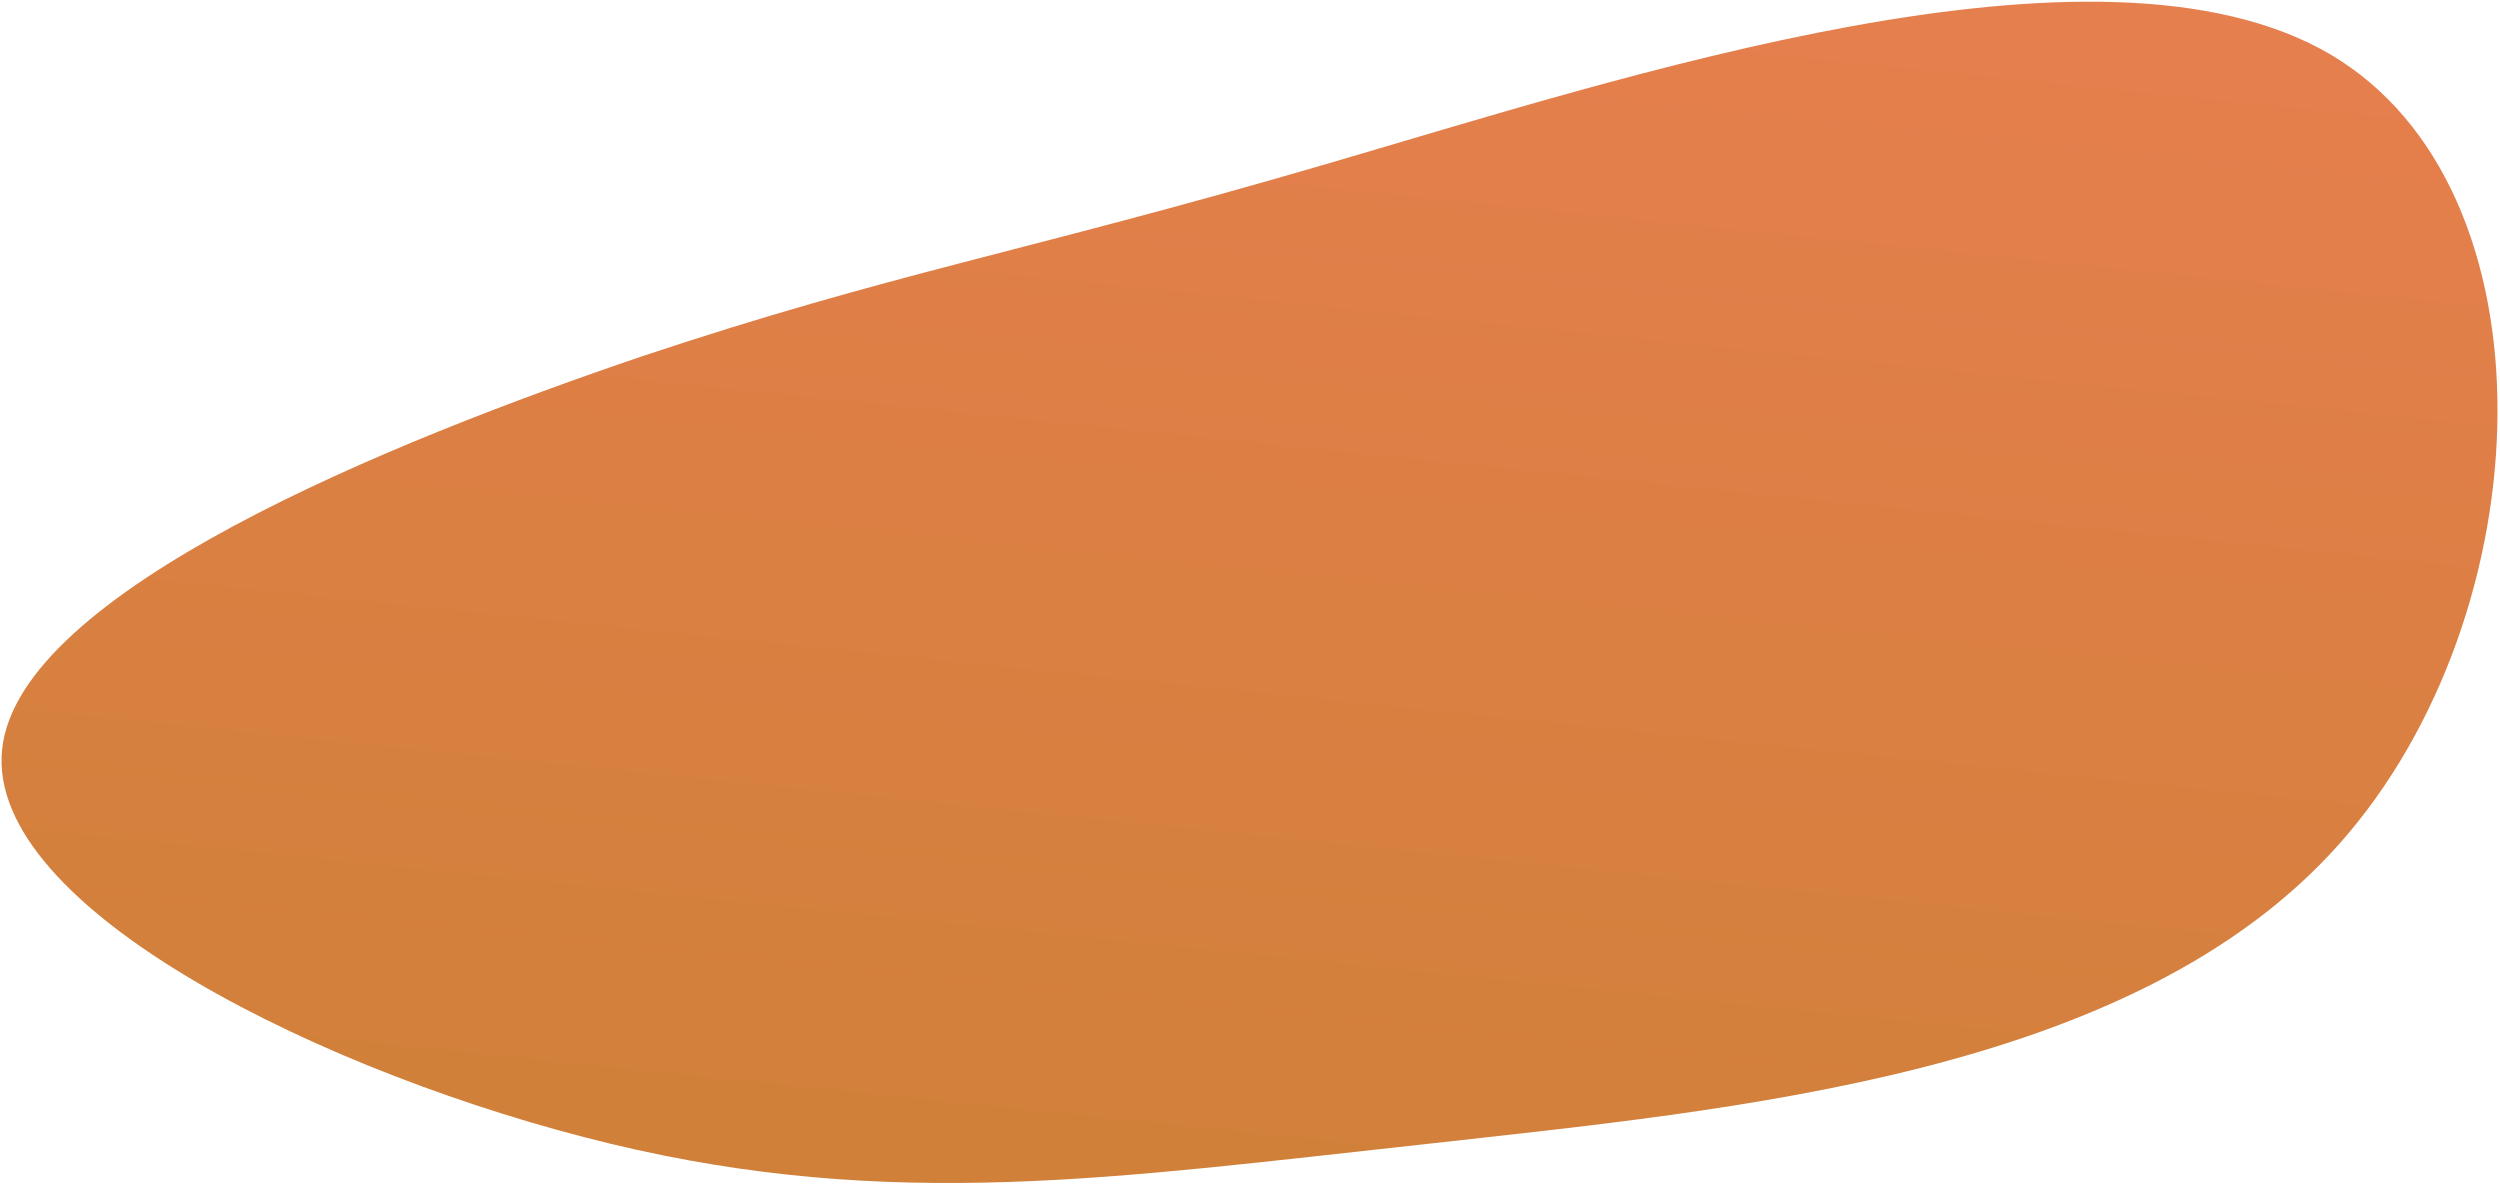 <svg width="959" height="454" viewBox="0 0 959 454" fill="none" xmlns="http://www.w3.org/2000/svg">
<path d="M893.499 20.611C981.675 72.077 976.157 235.045 897.35 323.727C818.543 412.41 665.883 425.5 546.664 438.892C428.199 451.737 342.484 464.813 234.275 438.76C126.066 412.708 -5.455 348.692 0.803 287.54C6.997 227.005 150.279 169.262 246.36 136.65C342.379 104.656 391.26 97.174 506.98 63.451C622.701 29.727 804.634 -30.926 893.499 20.611Z" fill="url(#paint0_linear_451_18)"/>
<defs>
<linearGradient id="paint0_linear_451_18" x1="506.024" y1="-31.141" x2="455.127" y2="466.262" gradientUnits="userSpaceOnUse">
<stop stop-color="#E67F4E"/>
<stop offset="1" stop-color="#D08039"/>
</linearGradient>
</defs>
</svg>

